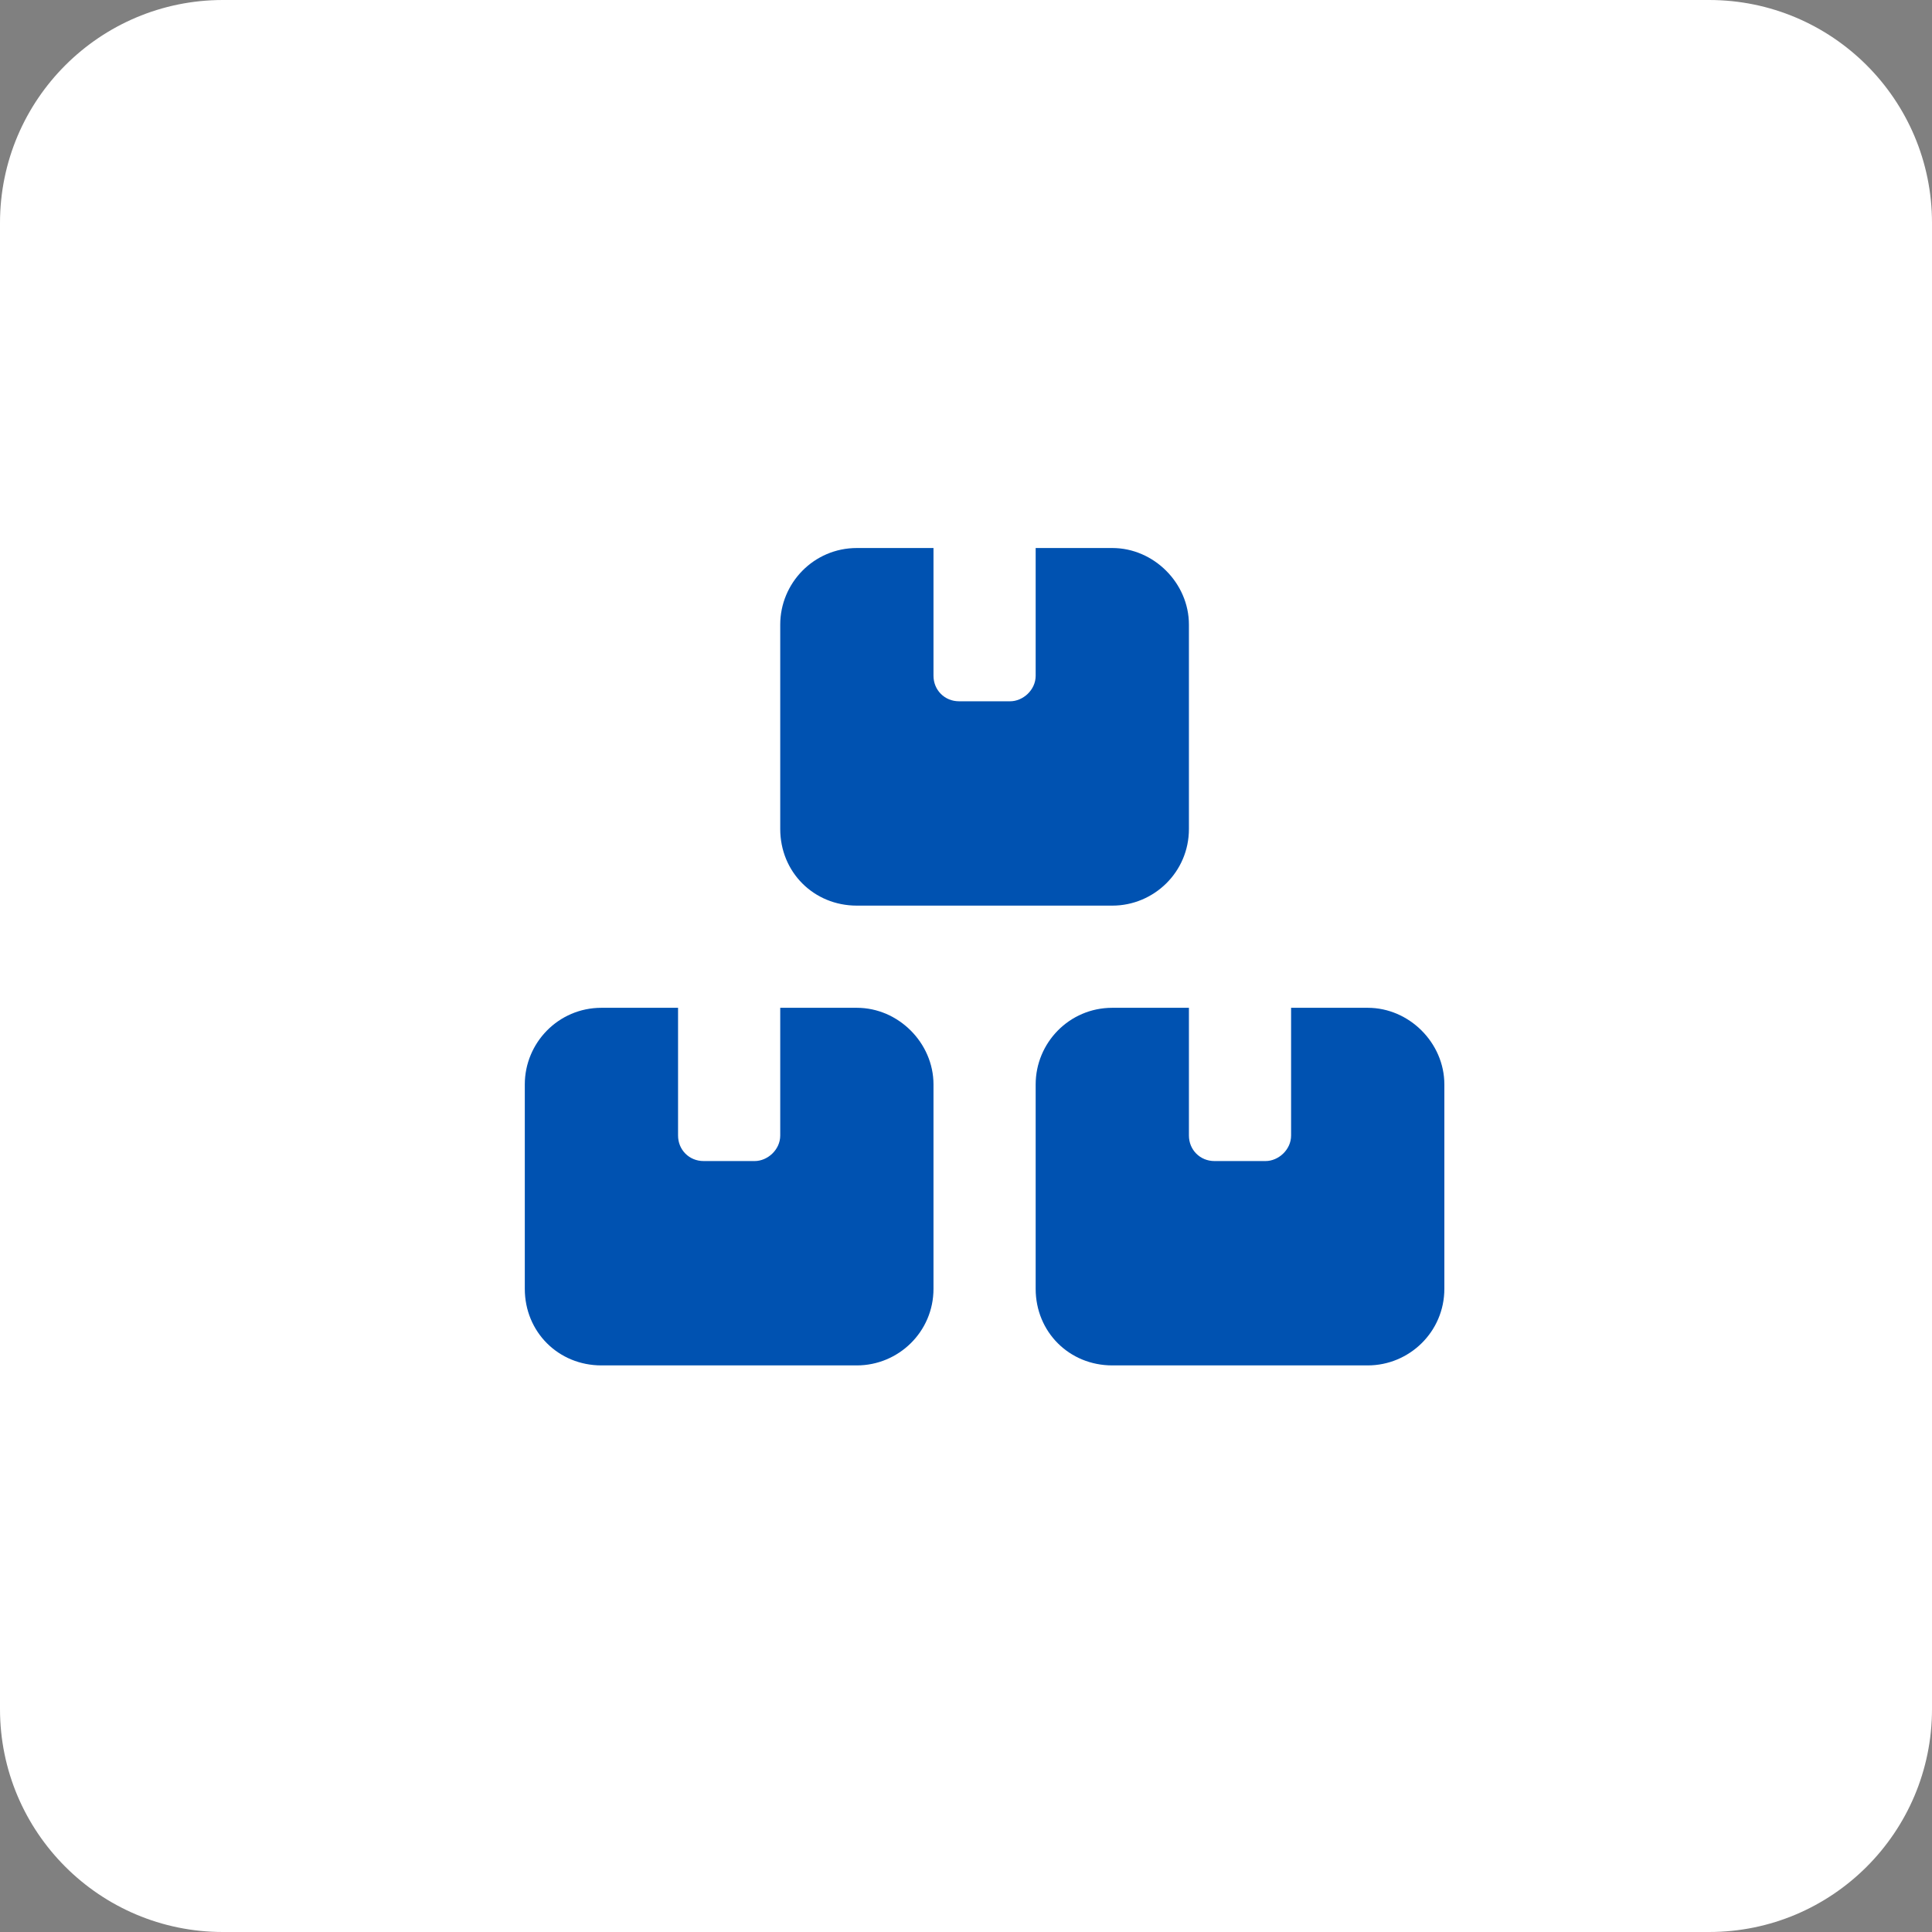 <svg xmlns="http://www.w3.org/2000/svg" width="52" height="52" viewBox="0 0 52 52" fill="none"><rect x="0" y="0" width="52" height="52" fill="#808080" stroke="none"/><path d="M0 6C0 2.686 2.686 0 6 0H46C49.314 0 52 2.686 52 6V46C52 49.314 49.314 52 46 52H6C2.686 52 0 49.314 0 46V6Z" fill="white"></path><path d="M21 16.812C21 15.695 21.902 14.75 23.062 14.75H25.125V18.188C25.125 18.574 25.426 18.875 25.812 18.875H27.188C27.531 18.875 27.875 18.574 27.875 18.188V14.75H29.938C31.055 14.75 32 15.695 32 16.812V22.312C32 23.473 31.055 24.375 29.938 24.375H23.062C21.902 24.375 21 23.473 21 22.312V16.812ZM18.25 27.125V30.562C18.25 30.949 18.551 31.25 18.938 31.25H20.312C20.656 31.25 21 30.949 21 30.562V27.125H23.062C24.18 27.125 25.125 28.07 25.125 29.188V34.688C25.125 35.848 24.18 36.75 23.062 36.75H16.188C15.027 36.75 14.125 35.848 14.125 34.688V29.188C14.125 28.07 15.027 27.125 16.188 27.125H18.25ZM32 27.125V30.562C32 30.949 32.301 31.25 32.688 31.25H34.062C34.406 31.25 34.75 30.949 34.75 30.562V27.125H36.812C37.93 27.125 38.875 28.07 38.875 29.188V34.688C38.875 35.848 37.93 36.75 36.812 36.75H29.938C28.777 36.75 27.875 35.848 27.875 34.688V29.188C27.875 28.07 28.777 27.125 29.938 27.125H32Z" fill="#0052B1"></path></svg>